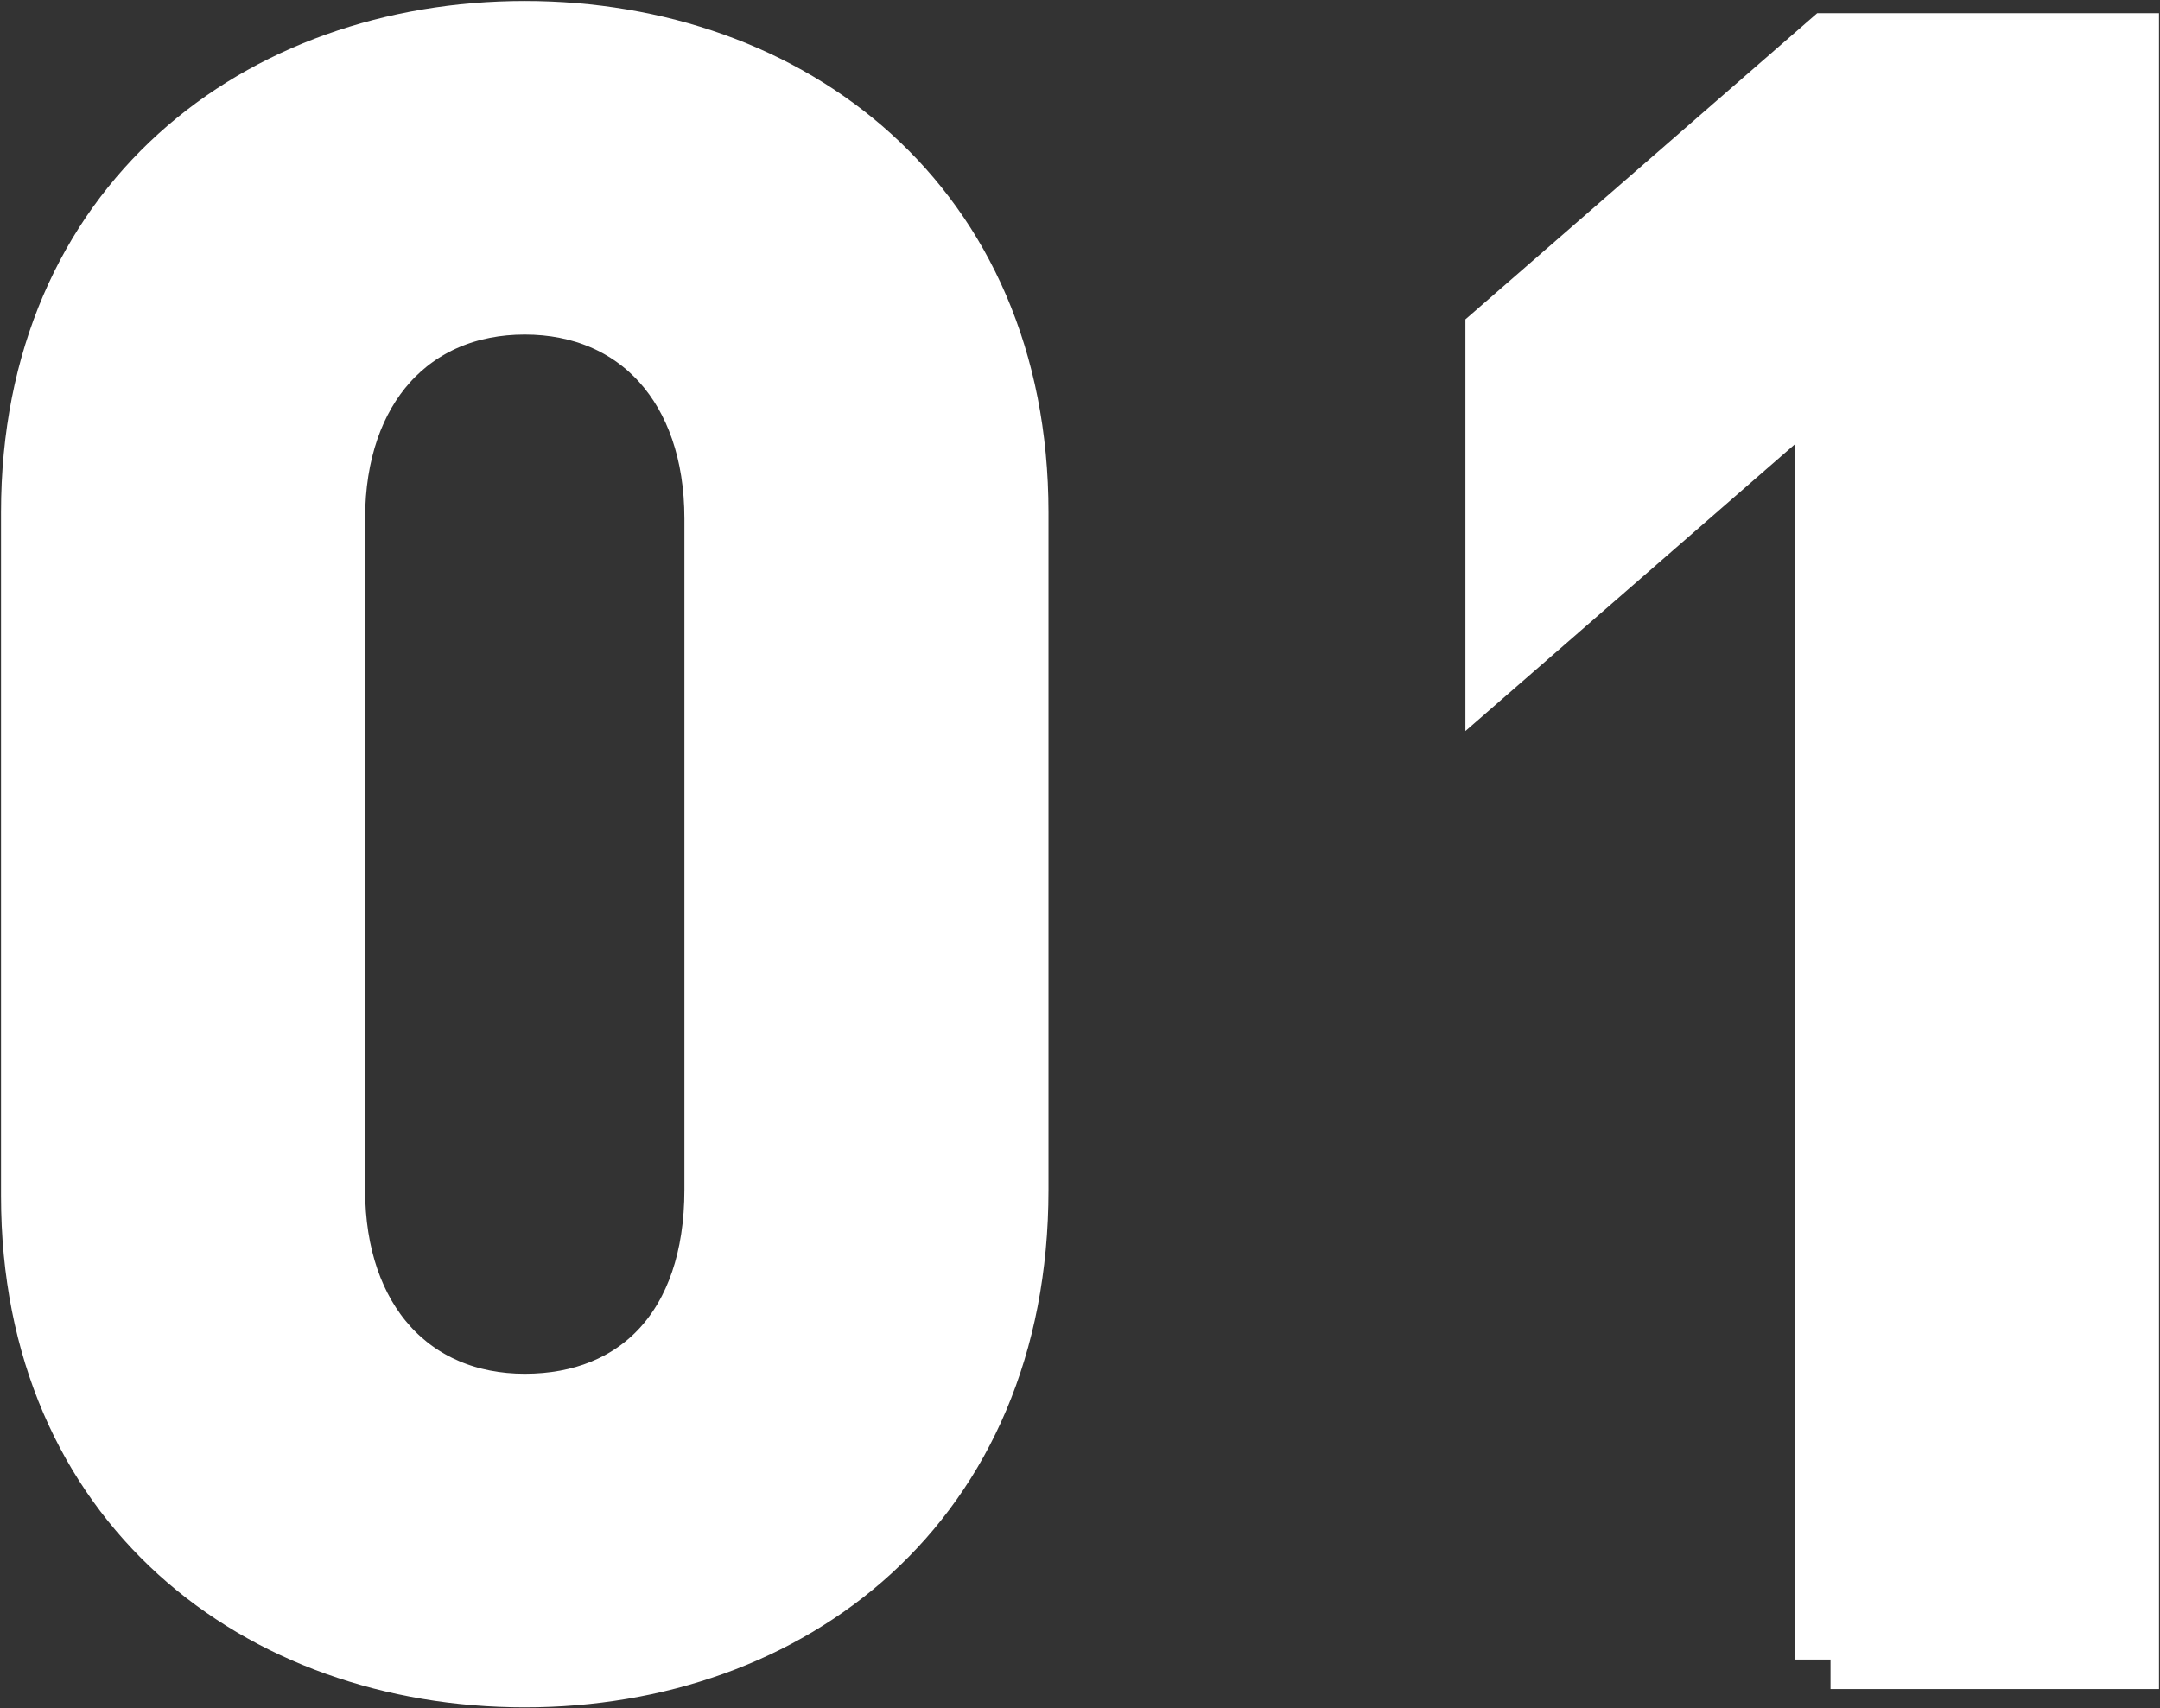 <?xml version="1.0" encoding="utf-8"?>
<!-- Generator: Adobe Illustrator 27.8.1, SVG Export Plug-In . SVG Version: 6.00 Build 0)  -->
<svg version="1.1" id="レイヤー_1" xmlns="http://www.w3.org/2000/svg" xmlns:xlink="http://www.w3.org/1999/xlink" x="0px"
	 y="0px" width="35.4px" height="28px" viewBox="0 0 35.4 28" style="enable-background:new 0 0 35.4 28;" xml:space="preserve">
<rect x="0" y="0" width="35.4" height="28" fill="#333333" stroke="none"/>
<style type="text/css">
	.st0{fill:#FFFFFF;stroke:#FFFFFF;stroke-width:1.167;stroke-miterlimit:10;}
</style>
<g>
	<g>
		<path class="st0" d="M8.6,27.4c-4.3,0-8-2.8-8-7.8V8.4c0-5,3.7-7.8,8-7.8c4.3,0,8,2.8,8,7.8v11.1C16.6,24.6,12.9,27.4,8.6,27.4z
			 M11.8,8.5c0-2.2-1.3-3.6-3.2-3.6c-1.9,0-3.2,1.4-3.2,3.6v11c0,2.2,1.3,3.6,3.2,3.6c1.9,0,3.2-1.3,3.2-3.6V8.5z"/>
		<path class="st0" d="M30,27.2V6l-5.4,4.7V5.5L30,0.8h4.8v26.3H30z"/>
	</g>
</g>
</svg>
